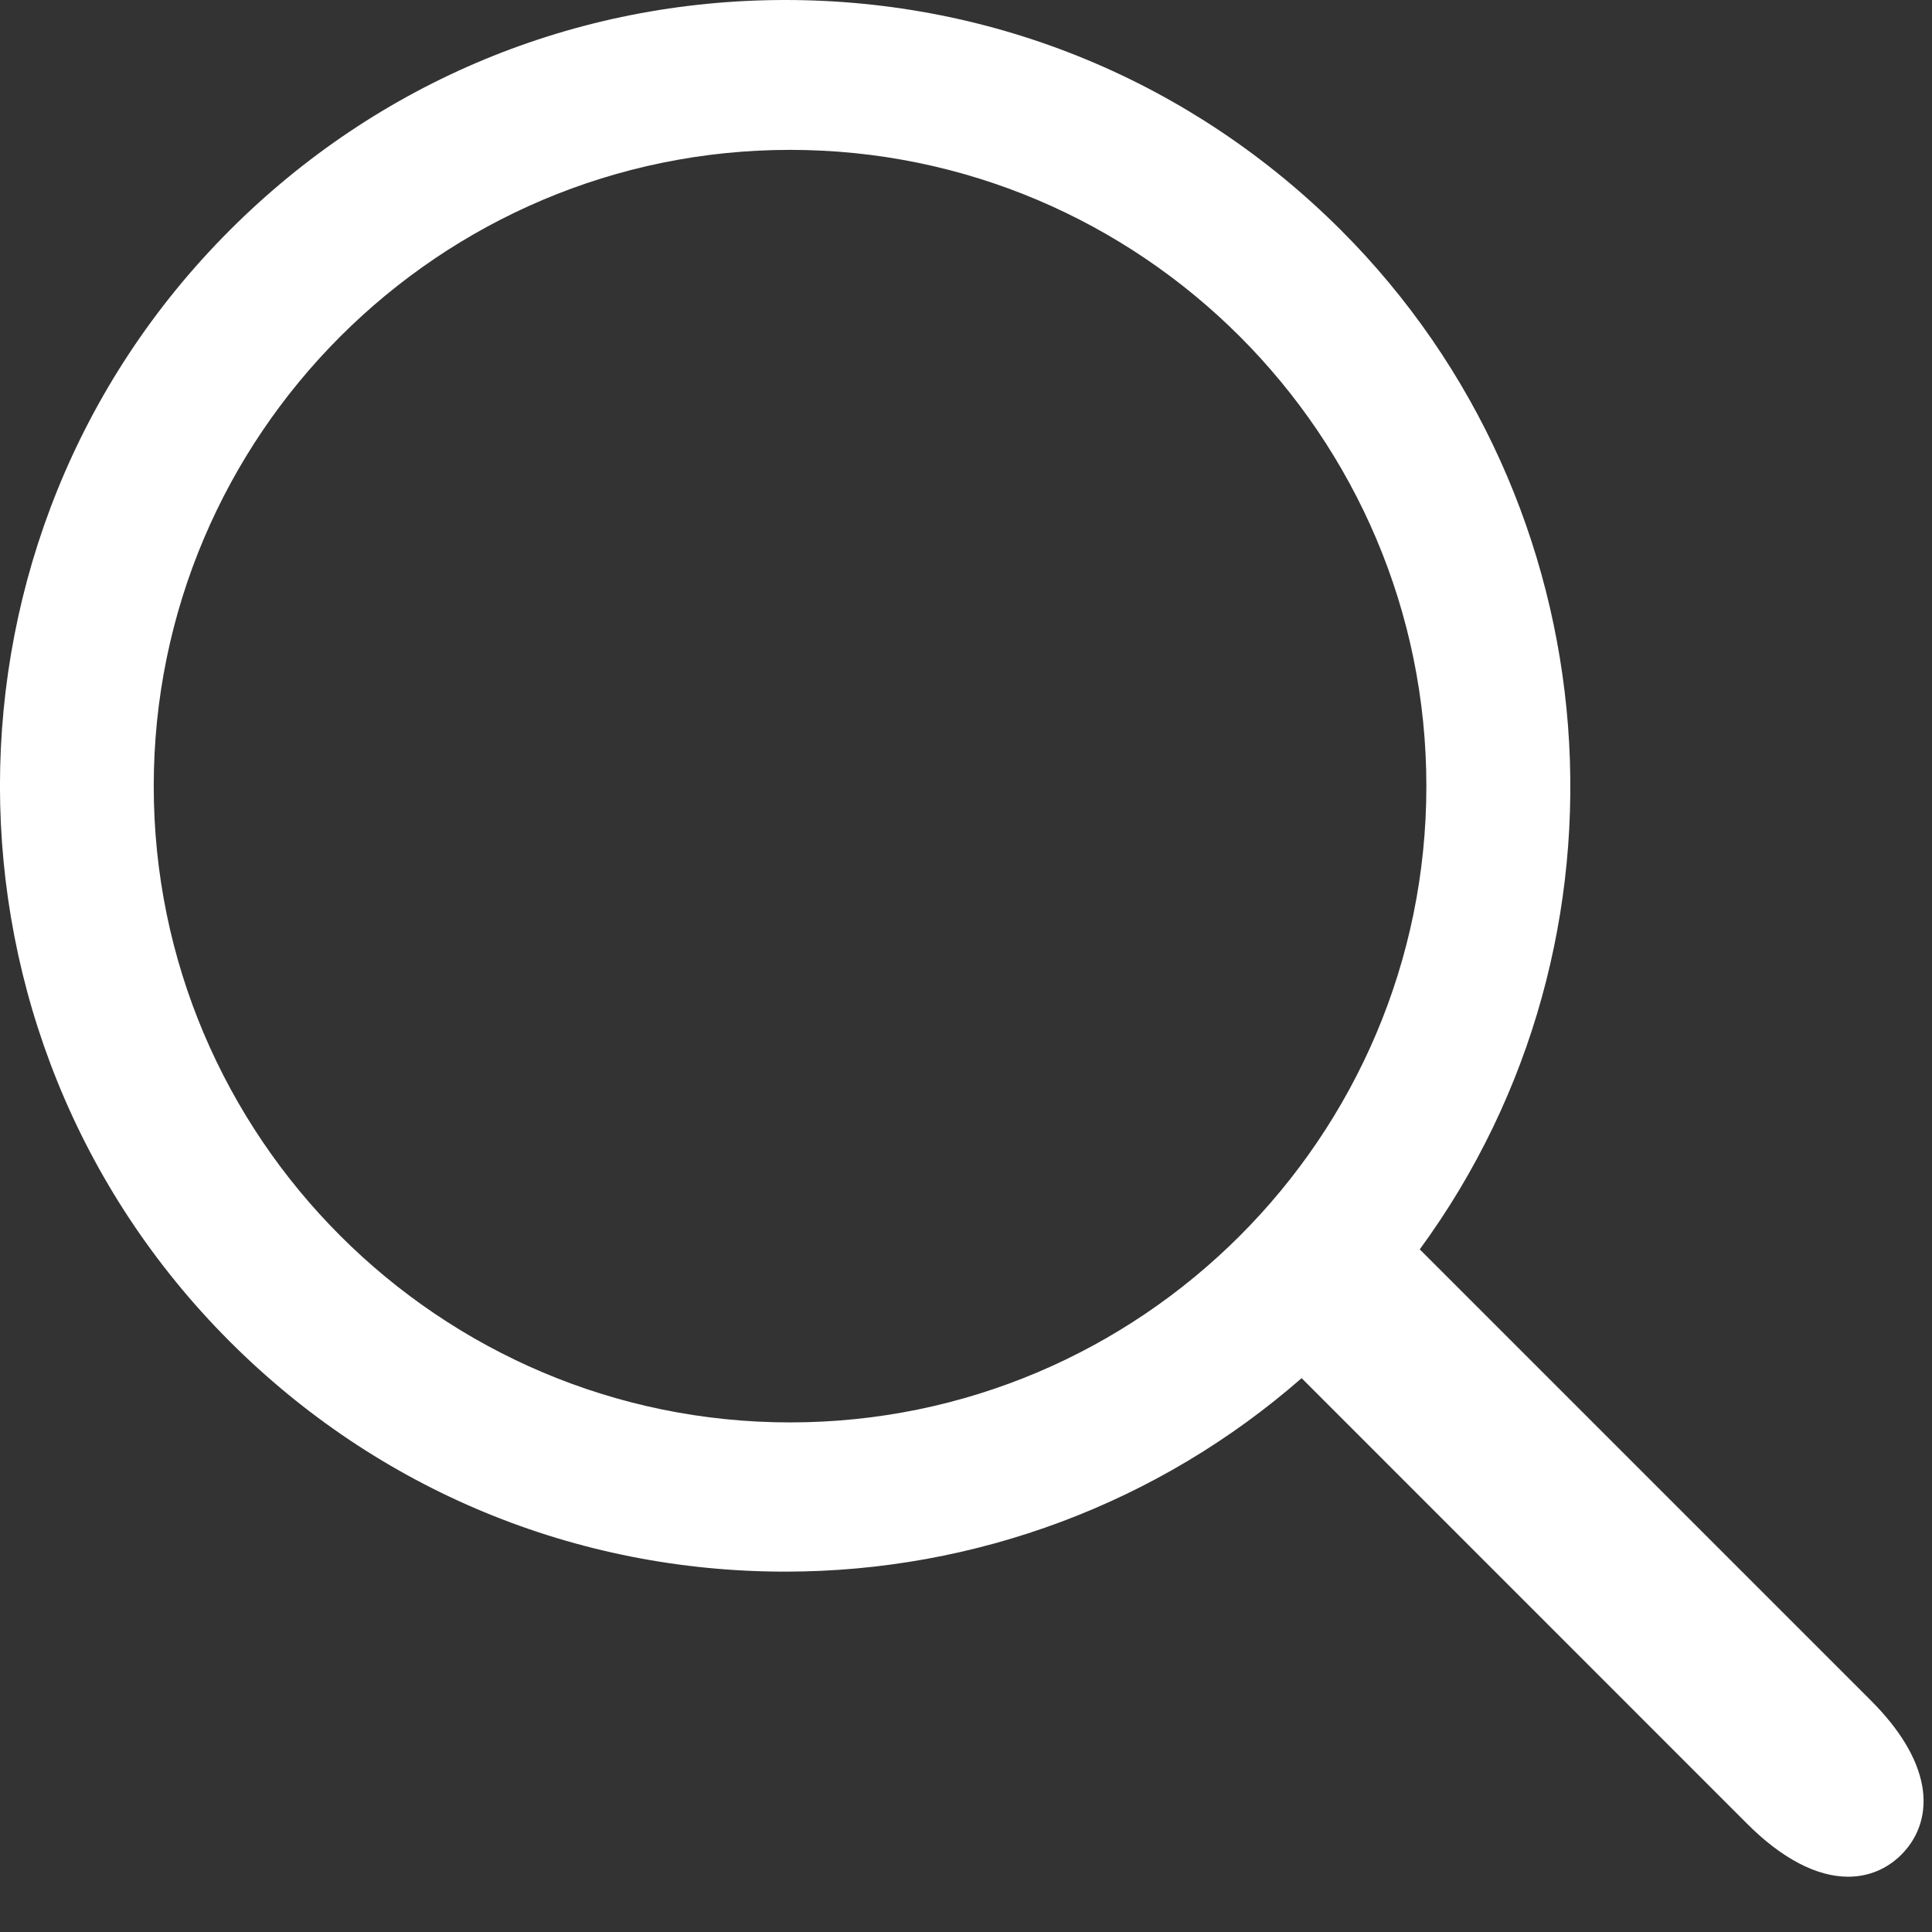 <?xml version="1.0" encoding="UTF-8" standalone="no"?>
<svg width="21px" height="21px" viewBox="0 0 21 21" version="1.1" xmlns="http://www.w3.org/2000/svg" xmlns:xlink="http://www.w3.org/1999/xlink">
    <rect x="0" y="0" width="21" height="21" fill="#333333" stroke="none"/>
    <!-- Generator: Sketch 39.1 (31720) - http://www.bohemiancoding.com/sketch -->
    <title>Page 1</title>
    <desc>Created with Sketch.</desc>
    <defs></defs>
    <g id="Symbols" stroke="none" stroke-width="1" fill="none" fill-rule="evenodd">
        <g id="Sticky-Header-Primary" transform="translate(-1377, -28)" fill="#FFFFFF">
            <g id="_top" transform="translate(37, 16)">
                <g id="Navigation" transform="translate(206, 0)">
                    <path d="M1154.893,31.408 C1154.838,31.111 1154.652,30.8 1154.335,30.483 L1149.432,25.58 C1151.902,22.209 1151.545,17.471 1148.576,14.502 C1146.962,12.889 1144.818,12 1142.536,12 C1140.255,12 1138.111,12.888 1136.498,14.502 C1133.167,17.832 1133.167,23.25 1136.497,26.581 C1138.11,28.195 1140.255,29.083 1142.536,29.083 C1144.608,29.083 1146.595,28.338 1148.148,26.98 L1152.992,31.825 C1153.368,32.201 1153.747,32.399 1154.088,32.399 C1154.309,32.399 1154.511,32.316 1154.667,32.159 C1154.865,31.961 1154.945,31.695 1154.893,31.408 L1154.893,31.408 Z M1142.588,27.461 C1138.774,27.461 1135.671,24.358 1135.671,20.545 C1135.671,16.732 1138.774,13.629 1142.588,13.629 C1146.401,13.629 1149.504,16.732 1149.504,20.545 C1149.504,24.359 1146.401,27.461 1142.588,27.461 L1142.588,27.461 Z" id="Page-1"></path>
                </g>
            </g>
        </g>
    </g>
</svg>